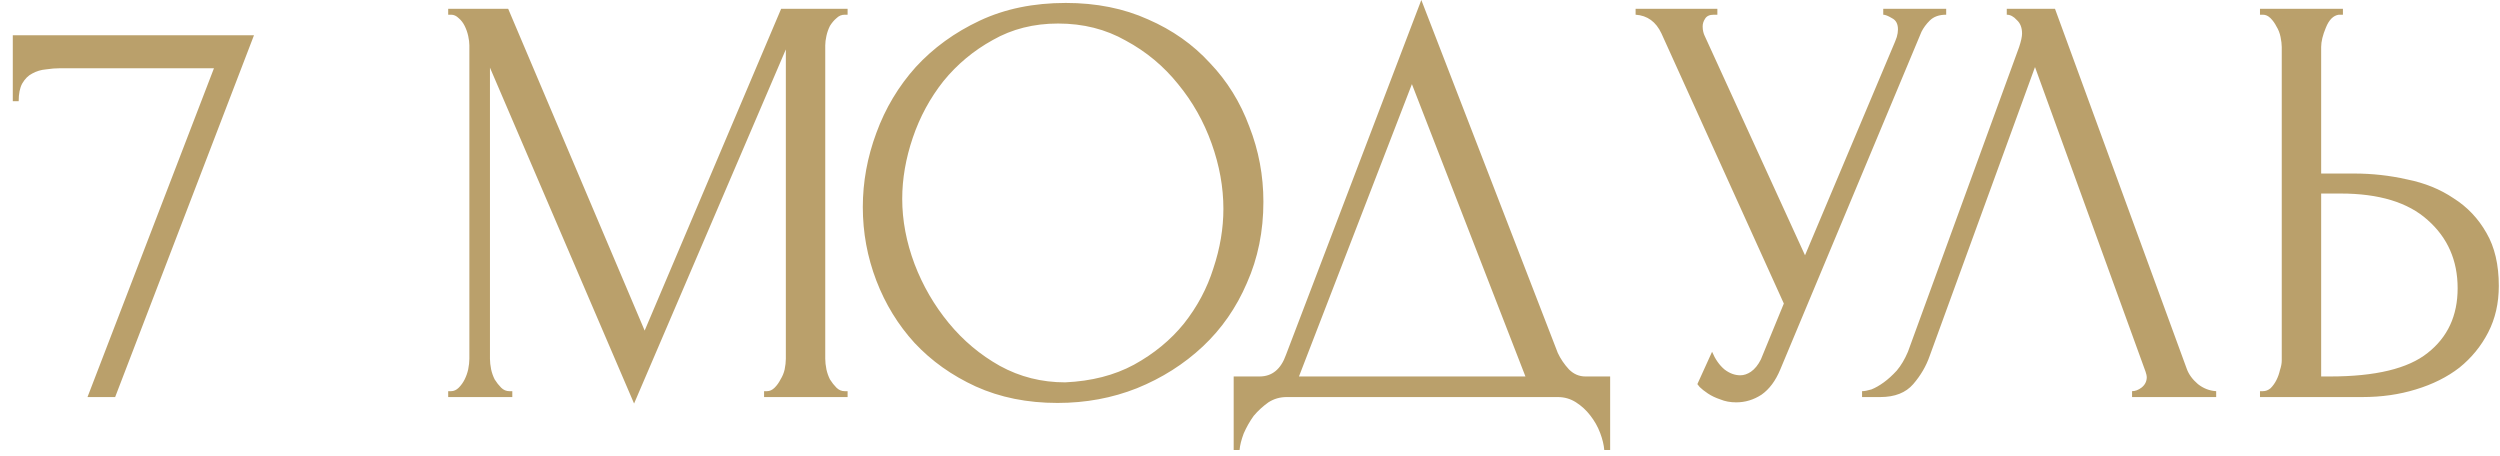 <?xml version="1.0" encoding="UTF-8"?> <svg xmlns="http://www.w3.org/2000/svg" width="170" height="31" viewBox="0 0 170 31" fill="none"> <path d="M7.83 27H5.95L14.55 4.64H4.11C3.79 4.64 3.457 4.667 3.11 4.72C2.79 4.747 2.483 4.84 2.19 5C1.923 5.133 1.697 5.36 1.51 5.68C1.35 5.973 1.27 6.373 1.27 6.88H0.87V2.4H17.27L7.83 27ZM51.957 26.6H52.157C52.343 26.6 52.517 26.52 52.677 26.36C52.837 26.2 52.97 26.013 53.077 25.8C53.21 25.587 53.303 25.36 53.357 25.12C53.41 24.853 53.437 24.613 53.437 24.4V3.36L43.117 27.44L33.317 4.6V24.4C33.317 24.613 33.343 24.853 33.397 25.12C33.45 25.36 33.53 25.587 33.637 25.8C33.77 26.013 33.917 26.2 34.077 26.36C34.237 26.52 34.423 26.6 34.637 26.6H34.837V27H30.477V26.6H30.677C30.863 26.6 31.037 26.52 31.197 26.36C31.357 26.2 31.49 26.013 31.597 25.8C31.703 25.587 31.783 25.36 31.837 25.12C31.89 24.853 31.917 24.613 31.917 24.4V3.08C31.917 2.893 31.89 2.68 31.837 2.44C31.783 2.2 31.703 1.973 31.597 1.76C31.49 1.547 31.357 1.373 31.197 1.24C31.037 1.08 30.863 1 30.677 1H30.477V0.6H34.557L43.837 22.48L53.117 0.6H57.637V1H57.437C57.223 1 57.037 1.08 56.877 1.24C56.717 1.373 56.57 1.547 56.437 1.76C56.33 1.973 56.25 2.2 56.197 2.44C56.143 2.68 56.117 2.893 56.117 3.08V24.4C56.117 24.613 56.143 24.853 56.197 25.12C56.25 25.36 56.33 25.587 56.437 25.8C56.57 26.013 56.717 26.2 56.877 26.36C57.037 26.52 57.223 26.6 57.437 26.6H57.637V27H51.957V26.6ZM72.471 0.2C74.551 0.2 76.418 0.573 78.071 1.32C79.725 2.04 81.125 3.027 82.271 4.28C83.445 5.507 84.338 6.947 84.951 8.6C85.591 10.227 85.911 11.933 85.911 13.72C85.911 15.72 85.538 17.56 84.791 19.24C84.071 20.92 83.071 22.36 81.791 23.56C80.511 24.76 79.018 25.707 77.311 26.4C75.631 27.067 73.831 27.4 71.911 27.4C69.858 27.4 68.005 27.027 66.351 26.28C64.725 25.533 63.338 24.547 62.191 23.32C61.071 22.093 60.205 20.68 59.591 19.08C58.978 17.48 58.671 15.813 58.671 14.08C58.671 12.373 58.978 10.693 59.591 9.04C60.205 7.36 61.098 5.867 62.271 4.56C63.471 3.253 64.925 2.2 66.631 1.4C68.338 0.6 70.285 0.2 72.471 0.2ZM72.431 26C74.218 25.92 75.778 25.52 77.111 24.8C78.471 24.053 79.605 23.12 80.511 22C81.418 20.853 82.085 19.6 82.511 18.24C82.965 16.88 83.191 15.533 83.191 14.2C83.191 12.733 82.925 11.253 82.391 9.76C81.858 8.267 81.098 6.92 80.111 5.72C79.125 4.493 77.938 3.507 76.551 2.76C75.191 1.987 73.658 1.6 71.951 1.6C70.298 1.6 68.818 1.973 67.511 2.72C66.205 3.44 65.085 4.373 64.151 5.52C63.245 6.667 62.551 7.947 62.071 9.36C61.591 10.773 61.351 12.16 61.351 13.52C61.351 14.987 61.631 16.467 62.191 17.96C62.751 19.427 63.525 20.76 64.511 21.96C65.498 23.16 66.658 24.133 67.991 24.88C69.351 25.627 70.831 26 72.431 26ZM109.49 25.6V30.6H109.09C109.063 30.253 108.97 29.867 108.81 29.44C108.65 29.013 108.423 28.613 108.13 28.24C107.863 27.893 107.543 27.6 107.17 27.36C106.797 27.12 106.383 27 105.93 27H87.49C87.037 27 86.623 27.12 86.25 27.36C85.876 27.627 85.543 27.933 85.25 28.28C84.983 28.653 84.757 29.053 84.57 29.48C84.41 29.907 84.317 30.28 84.29 30.6H83.89V25.6H85.65C86.503 25.6 87.103 25.107 87.45 24.12L96.65 -4.76837e-07L105.93 24C106.117 24.4 106.37 24.773 106.69 25.12C107.01 25.44 107.383 25.6 107.81 25.6H109.49ZM88.33 25.6H103.73L96.01 5.72L88.33 25.6ZM111.221 0.6H116.781V1H116.541C116.248 1 116.048 1.093 115.941 1.28C115.835 1.44 115.781 1.613 115.781 1.8C115.781 1.933 115.795 2.053 115.821 2.16C115.848 2.267 115.875 2.347 115.901 2.4L122.741 17.36L128.861 2.84C128.888 2.787 128.928 2.68 128.981 2.52C129.035 2.333 129.061 2.16 129.061 2C129.061 1.627 128.928 1.373 128.661 1.24C128.395 1.08 128.195 1 128.061 1V0.6H132.341V1C131.861 1 131.488 1.133 131.221 1.4C130.981 1.64 130.795 1.893 130.661 2.16L121.061 25.12C120.741 25.893 120.315 26.467 119.781 26.84C119.248 27.187 118.675 27.36 118.061 27.36C117.661 27.36 117.301 27.293 116.981 27.16C116.661 27.053 116.381 26.92 116.141 26.76C115.901 26.6 115.715 26.453 115.581 26.32C115.475 26.187 115.421 26.12 115.421 26.12L116.421 23.92C116.635 24.427 116.915 24.827 117.261 25.12C117.608 25.387 117.968 25.52 118.341 25.52C118.581 25.52 118.821 25.44 119.061 25.28C119.328 25.093 119.555 24.813 119.741 24.44L121.301 20.64L112.981 2.28C112.608 1.48 112.021 1.053 111.221 1V0.6ZM131.22 24.2C130.98 24.893 130.606 25.533 130.1 26.12C129.593 26.707 128.846 27 127.86 27H126.62V26.6C126.78 26.6 126.993 26.56 127.26 26.48C127.526 26.373 127.806 26.213 128.1 26C128.393 25.787 128.686 25.52 128.98 25.2C129.273 24.853 129.526 24.427 129.74 23.92L137.3 3.2C137.433 2.8 137.5 2.493 137.5 2.28C137.5 1.88 137.38 1.573 137.14 1.36C136.926 1.12 136.7 1 136.46 1V0.6H139.74L148.7 25.08C148.833 25.453 149.086 25.8 149.46 26.12C149.833 26.413 150.246 26.573 150.7 26.6V27H144.98V26.6C145.193 26.6 145.406 26.52 145.62 26.36C145.86 26.173 145.98 25.933 145.98 25.64C145.98 25.56 145.953 25.44 145.9 25.28L138.38 4.56L131.22 24.2ZM153.679 26.6H153.879C154.066 26.6 154.239 26.533 154.399 26.4C154.559 26.24 154.692 26.053 154.799 25.84C154.906 25.627 154.986 25.4 155.039 25.16C155.119 24.92 155.159 24.707 155.159 24.52V3.2C155.159 3.013 155.132 2.787 155.079 2.52C155.026 2.253 154.932 2.013 154.799 1.8C154.692 1.587 154.559 1.4 154.399 1.24C154.239 1.08 154.066 1 153.879 1H153.679V0.6H159.319V1H159.039C158.666 1.053 158.372 1.347 158.159 1.88C157.946 2.387 157.839 2.827 157.839 3.2V11.8H160.079C161.306 11.8 162.506 11.933 163.679 12.2C164.879 12.44 165.932 12.867 166.839 13.48C167.772 14.067 168.519 14.853 169.079 15.84C169.639 16.8 169.919 18 169.919 19.44C169.919 20.613 169.679 21.667 169.199 22.6C168.719 23.533 168.066 24.333 167.239 25C166.412 25.64 165.426 26.133 164.279 26.48C163.159 26.827 161.946 27 160.639 27H153.679V26.6ZM158.439 25.6C161.532 25.6 163.746 25.067 165.079 24C166.439 22.933 167.119 21.467 167.119 19.6C167.119 17.707 166.439 16.16 165.079 14.96C163.746 13.76 161.772 13.16 159.159 13.16H157.839V25.6H158.439Z" fill="#BAA06B"></path> </svg> 